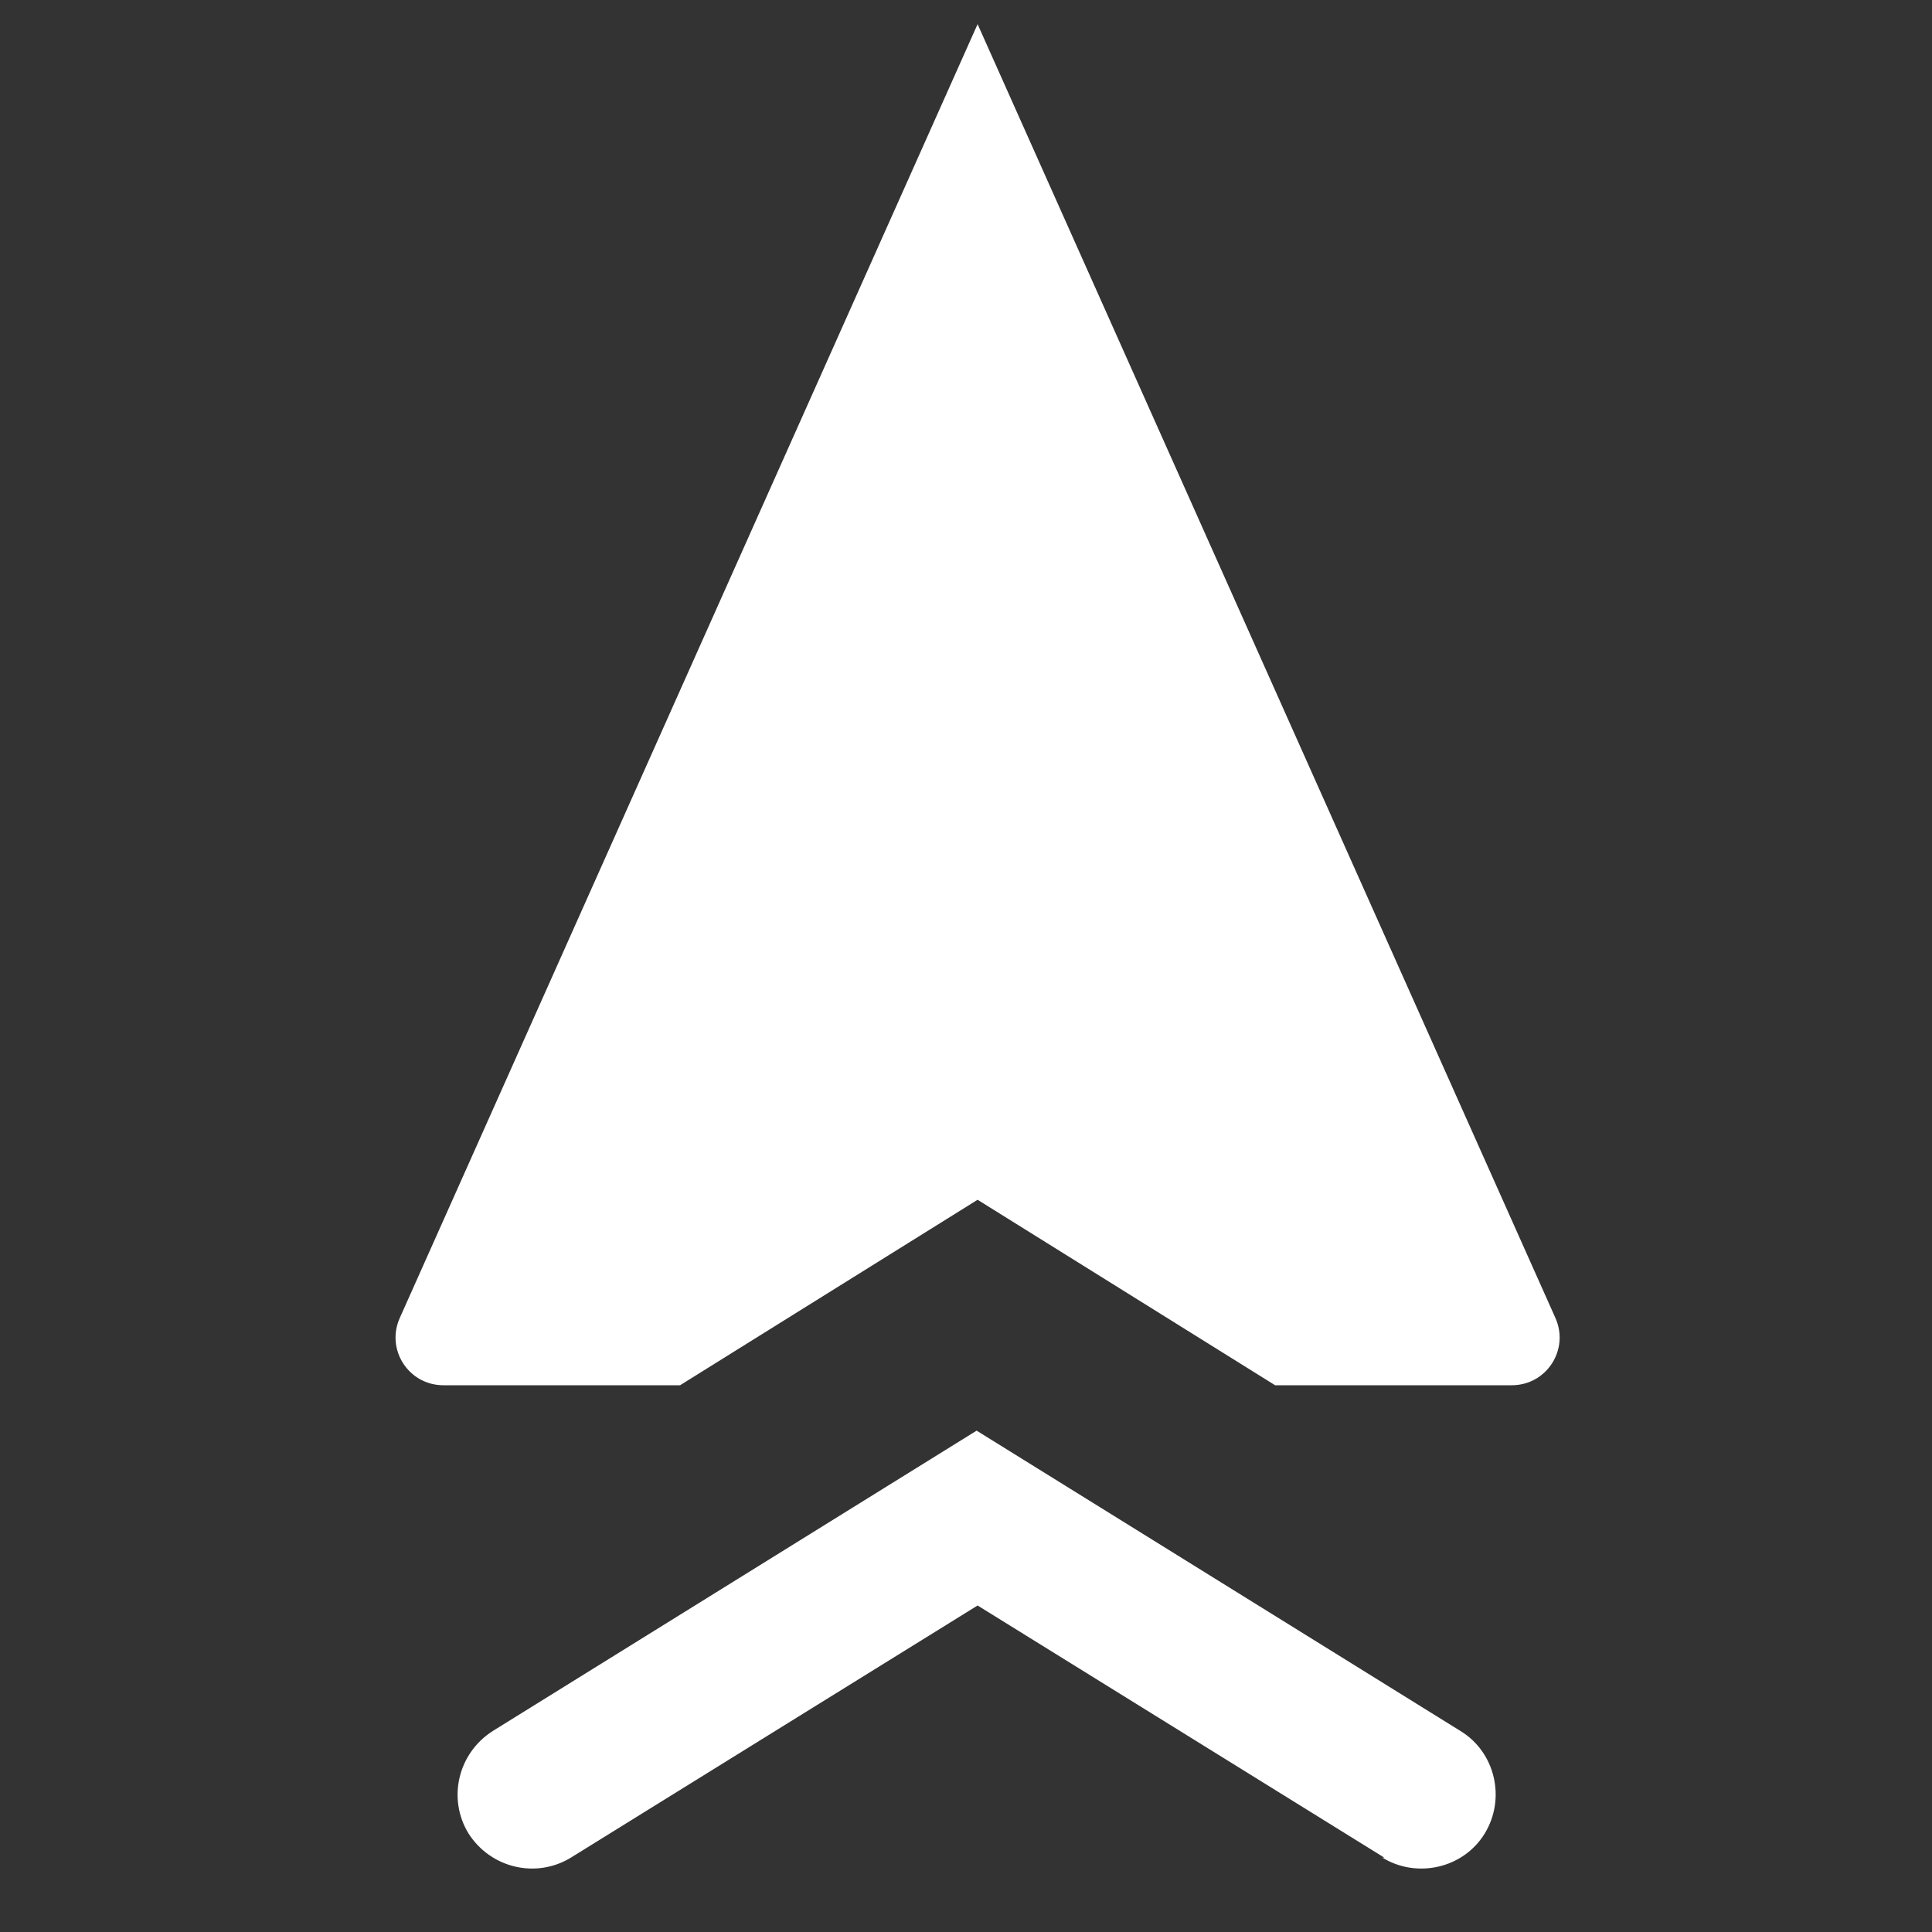 <?xml version="1.0" encoding="UTF-8"?><svg id="Layer_1" xmlns="http://www.w3.org/2000/svg" viewBox="0 0 20 20"><rect x="0" y="0" width="20" height="20" fill="#333333" stroke="none"/><defs><style>.cls-1{fill:#fff;}</style></defs><path class="cls-1" d="M14.33,19.23l-4.21-2.61-4.21,2.61c-.36,.22-.83,.11-1.06-.25h0c-.22-.36-.11-.83,.25-1.06l5.01-3.11,5.01,3.11c.36,.22,.47,.7,.25,1.06h0c-.22,.36-.7,.47-1.06,.25Z"/><path class="cls-1" d="M10.12,.25L4.14,13.64c-.15,.33,.09,.7,.45,.7h2.45s3.08-1.92,3.08-1.92l3.08,1.92h2.45c.36,0,.6-.37,.45-.7L10.12,.25Z"/></svg>